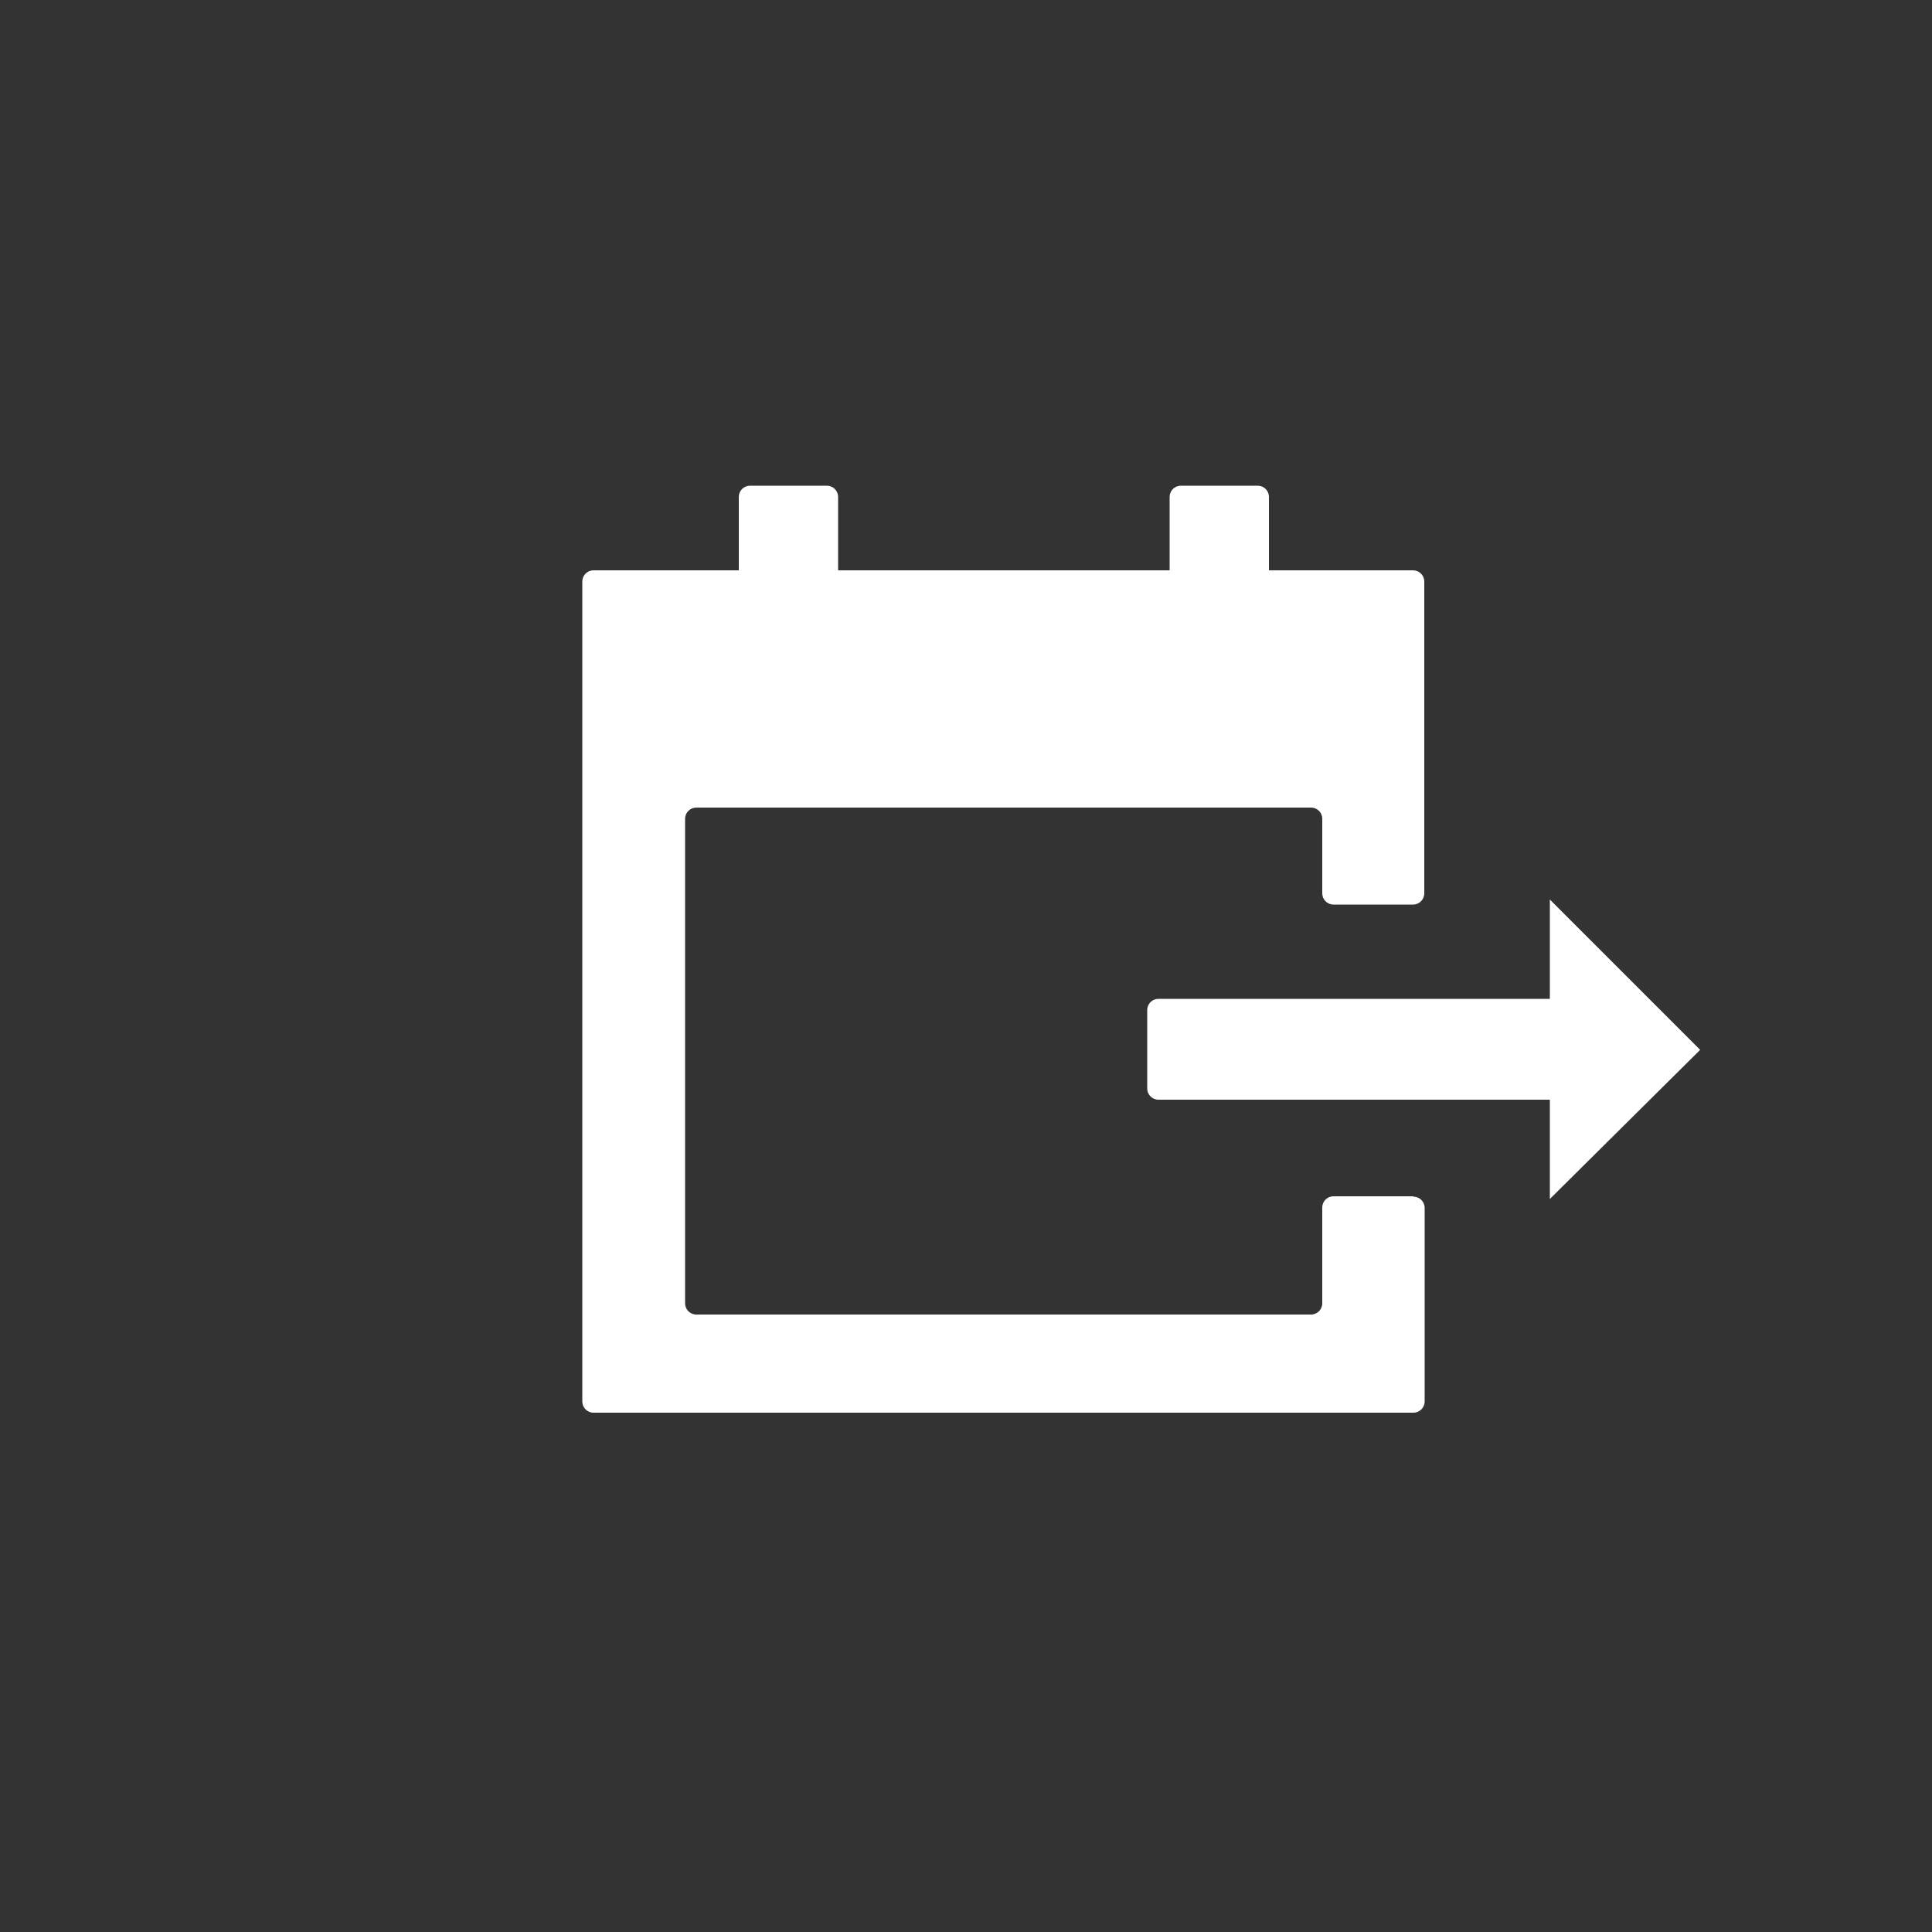 <?xml version="1.0" encoding="utf-8"?>
<!-- Generator: Adobe Illustrator 16.0.0, SVG Export Plug-In . SVG Version: 6.00 Build 0)  -->
<!DOCTYPE svg PUBLIC "-//W3C//DTD SVG 1.1//EN" "http://www.w3.org/Graphics/SVG/1.1/DTD/svg11.dtd">
<svg version="1.1" id="Livello_1" xmlns:x="http://ns.adobe.com/Extensibility/1.0/" xmlns:i="http://ns.adobe.com/AdobeIllustrator/10.0/" xmlns:graph="http://ns.adobe.com/Graphs/1.0/"
	 xmlns="http://www.w3.org/2000/svg" xmlns:xlink="http://www.w3.org/1999/xlink" x="0px" y="0px" width="700px" height="700px"
	 viewBox="0 150 700 700" enable-background="new 0 150 700 700" xml:space="preserve">
<rect x="0" y="150" width="700" height="700" fill="#333333" stroke="none"/>
<path fill="#FFFFFF" d="M511.98,583.44h-28.84c-2.24,0-4.062,1.818-4.062,4.06v34.72c0,2.24-1.818,4.062-4.06,4.062H252.28
	c-2.238,0-4.06-1.82-4.06-4.062V446.66c0-2.24,1.82-4.062,4.06-4.062h222.74c2.24,0,4.06,1.82,4.06,4.062v27.02
	c0,2.24,1.82,4.062,4.062,4.062h28.84c2.24,0,4.061-1.82,4.061-4.062V360.7c0-2.24-1.819-4.06-4.061-4.06h-52.22v-26.6
	c0-2.24-1.82-4.06-4.062-4.06H427.84c-2.24,0-4.062,1.82-4.062,4.06v26.6h-120.12v-26.6c0-2.24-1.818-4.06-4.06-4.06h-27.86
	c-2.238,0-4.06,1.82-4.06,4.06v26.6h-52.64c-2.24,0-4.062,1.82-4.062,4.06v297.08c0,2.239,1.82,4.06,4.062,4.06h297.078
	c2.24,0,4.062-1.82,4.062-4.06V587.64c0-2.238-1.82-4.06-4.062-4.06l0,0L511.98,583.44z"/>
<path fill="#FFFFFF" d="M616,530.38l-54.462-54.46v35.98H419.72c-2.24,0-4.062,1.818-4.062,4.06v28.42
	c0,2.24,1.82,4.062,4.062,4.062h141.818v35.979L616,530.38L616,530.38z"/>
</svg>
